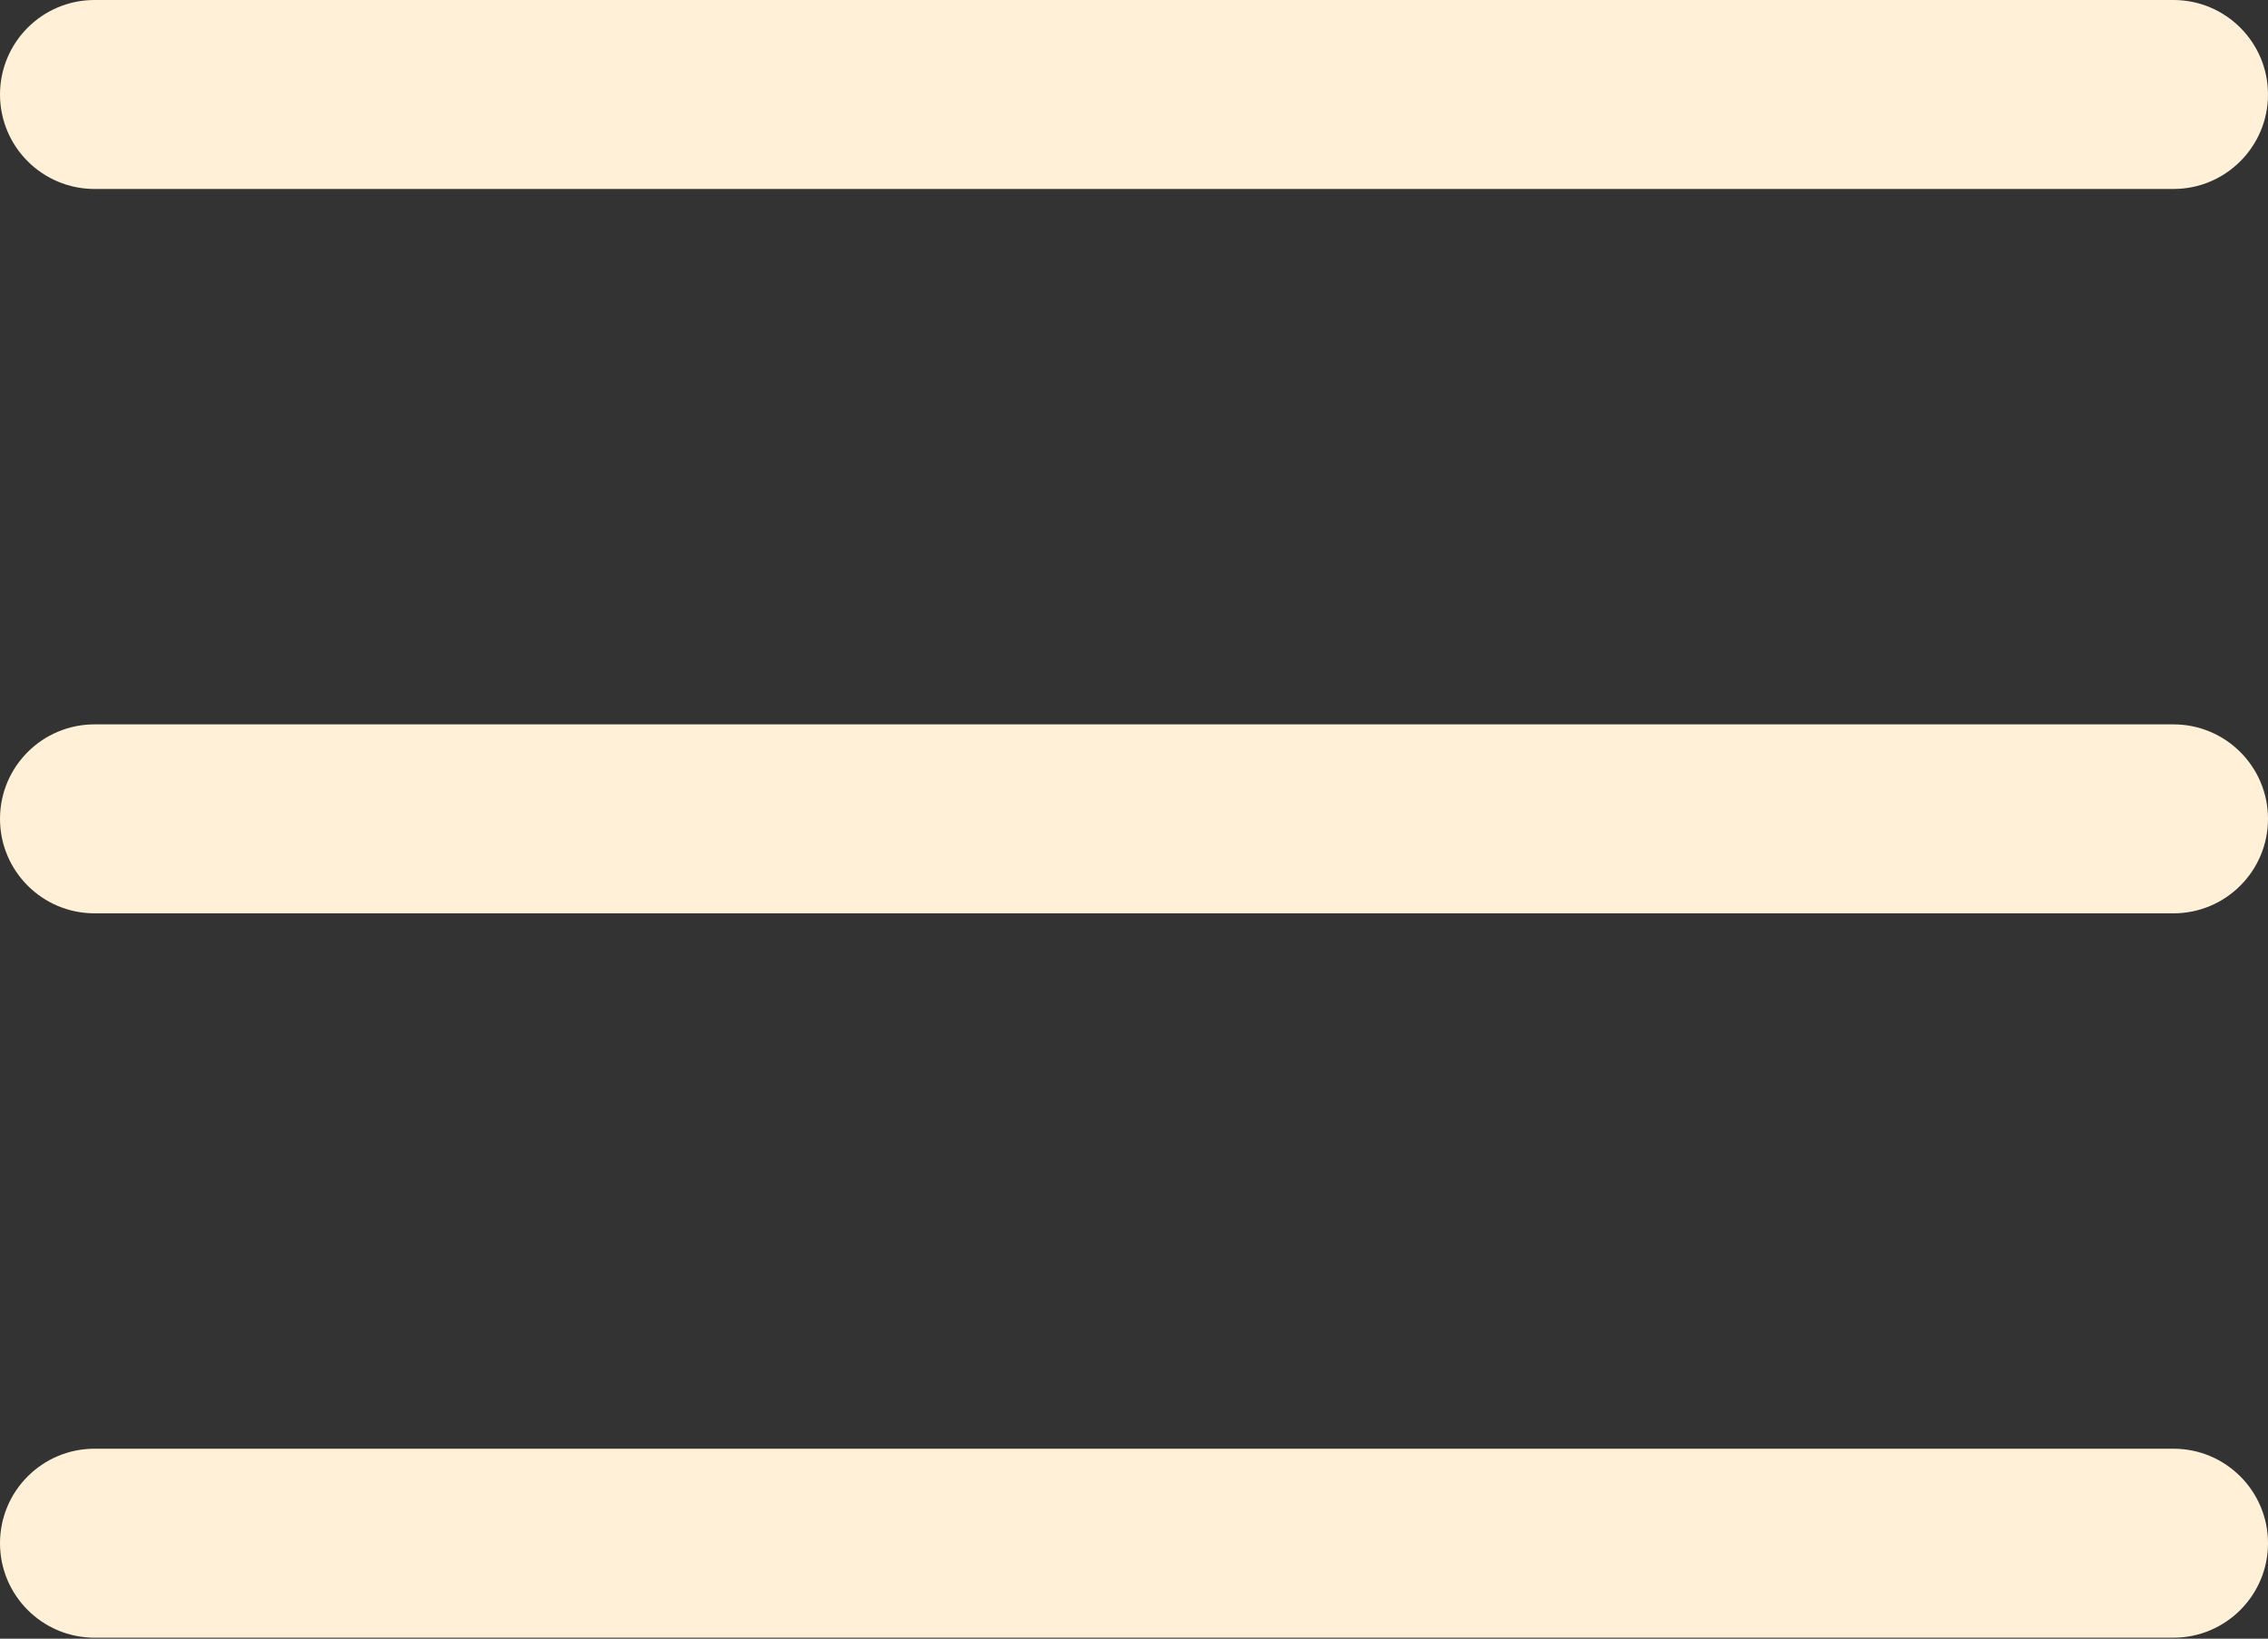 <?xml version="1.0" encoding="UTF-8"?> <svg xmlns="http://www.w3.org/2000/svg" width="512" height="370" viewBox="0 0 512 370" fill="none"><rect x="0" y="0" width="512" height="370" fill="#333333" stroke="none"/><path d="M490.667 206.223H21.333C9.557 206.223 0 196.666 0 184.89C0 173.114 9.557 163.557 21.333 163.557H490.667C502.443 163.557 512 173.114 512 184.89C512 196.666 502.443 206.223 490.667 206.223Z" fill="#FFF0D7"></path><path d="M490.667 42.667H21.333C9.557 42.667 0 33.109 0 21.333C0 9.557 9.557 0 21.333 0H490.667C502.443 0 512 9.557 512 21.333C512 33.109 502.443 42.667 490.667 42.667Z" fill="#FFF0D7"></path><path d="M490.667 369.776H21.333C9.557 369.776 0 360.219 0 348.443C0 336.667 9.557 327.109 21.333 327.109H490.667C502.443 327.109 512 336.667 512 348.443C512 360.219 502.443 369.776 490.667 369.776Z" fill="#FFF0D7"></path></svg> 